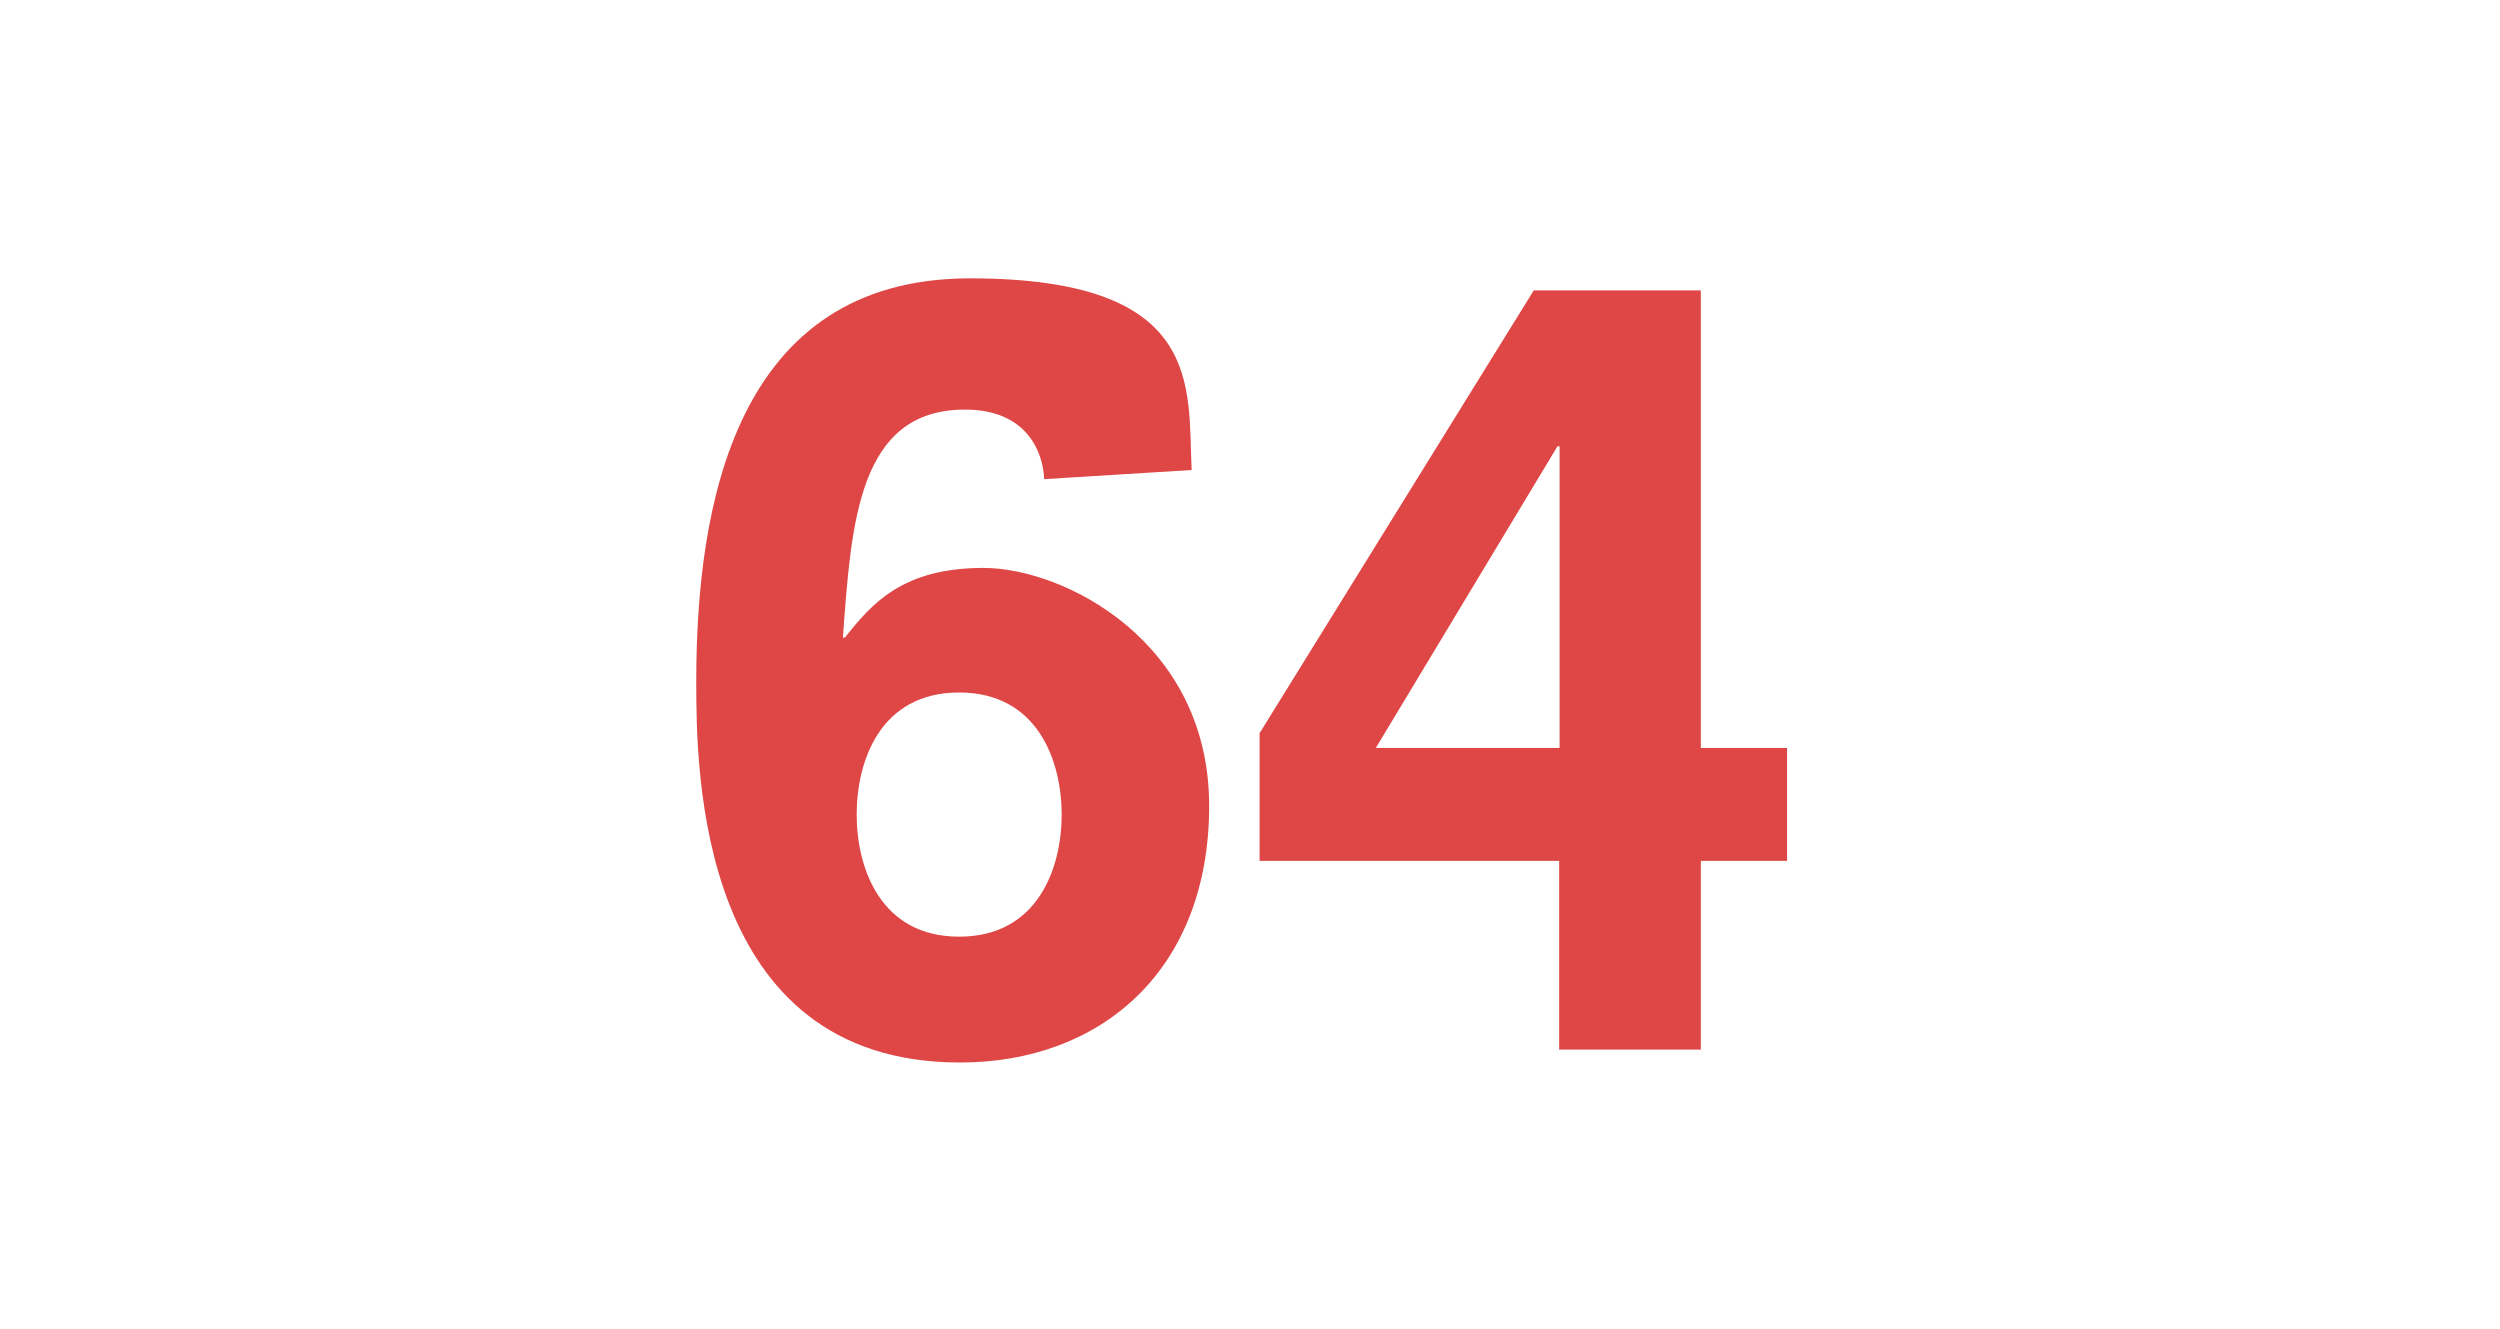<?xml version="1.0" encoding="UTF-8"?>
<svg id="Livello_1" xmlns="http://www.w3.org/2000/svg" width="600" height="318.9" xmlns:xlink="http://www.w3.org/1999/xlink" version="1.1" viewBox="0 0 600 318.9">
  <!-- Generator: Adobe Illustrator 29.3.0, SVG Export Plug-In . SVG Version: 2.1.0 Build 146)  -->
  <defs>
    <style>
      .st0 {
        fill: #df4746;
      }
    </style>
  </defs>
  <path class="st0" d="M250.6,115c-.2-5.9-3.7-16.7-19-16.7-25.6,0-27.3,27.1-29.3,54.7h.5c6.4-8.1,13.8-16.7,33.2-16.7s54.2,17.7,54.2,57.1-25.9,61.6-59.8,61.6c-63,0-63.3-70.2-63.3-91.4,0-41.9,9.1-96.8,65.7-96.8s52.2,26.3,53.2,46l-35.5,2.2ZM230.2,166.2c-19,0-24.6,16.5-24.6,29.3s5.7,29.3,24.6,29.3,24.6-16.5,24.6-29.3-5.7-29.3-24.6-29.3Z"/>
  <path class="st0" d="M302.4,175.8l65.7-106.1h40.1v109.8h20.7v27.1h-20.7v45.3h-34v-45.3h-71.9v-30.8ZM374.3,107.1h-.5l-43.6,72.4h44.1v-72.4Z"/>
</svg>